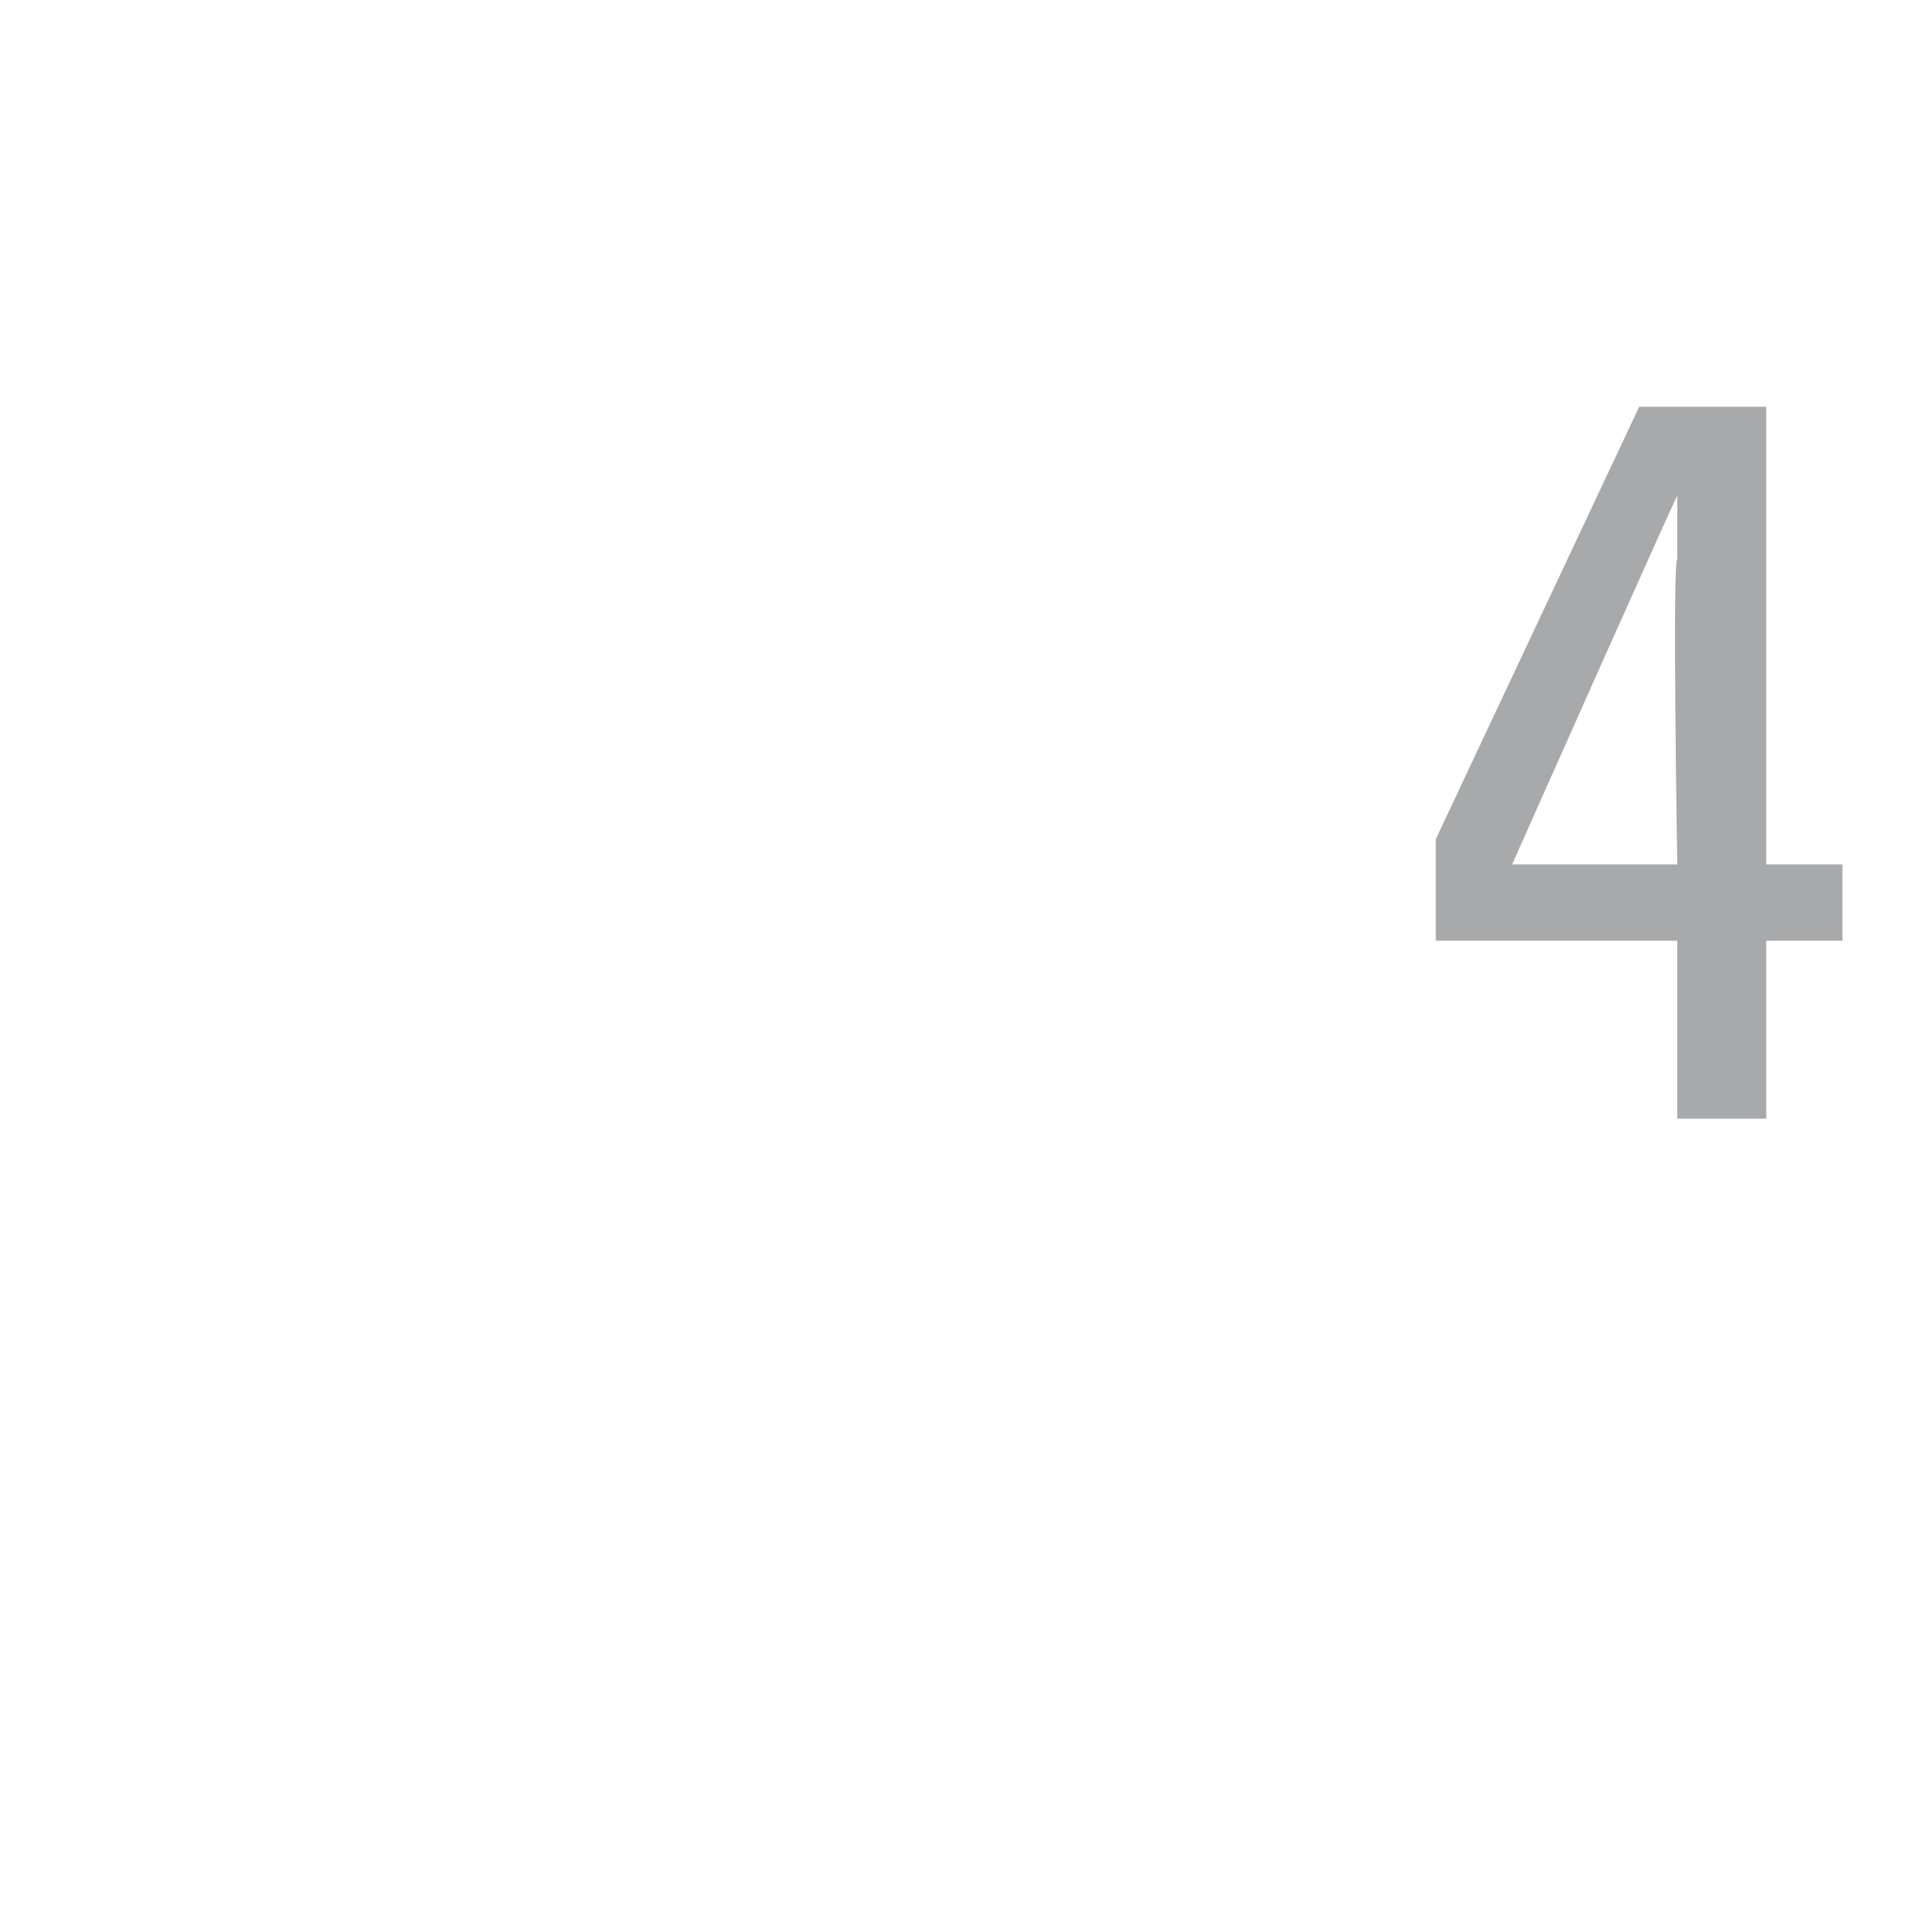 <?xml version="1.0" standalone="no"?><!DOCTYPE svg PUBLIC "-//W3C//DTD SVG 1.1//EN" "http://www.w3.org/Graphics/SVG/1.1/DTD/svg11.dtd"><svg xmlns="http://www.w3.org/2000/svg" version="1.1" width="15px" height="15.2px" viewBox="0 -3 15 15.2" style="top:-3px"><desc>4</desc><defs/><g id="Polygon63857"><path d="m13.9.2l0 3.6l.6 0l0 .6l-.6 0l0 1.4l-.7 0l0-1.4l-1.9 0l0-.8l1.6-3.4l1 0zm-2 3.6l1.3 0c0 0-.04-2.4 0-2.4c0-.1 0-.3 0-.5c-.01 0-1.3 2.9-1.3 2.9z" stroke="none" fill="#a7a9ab"/></g></svg>